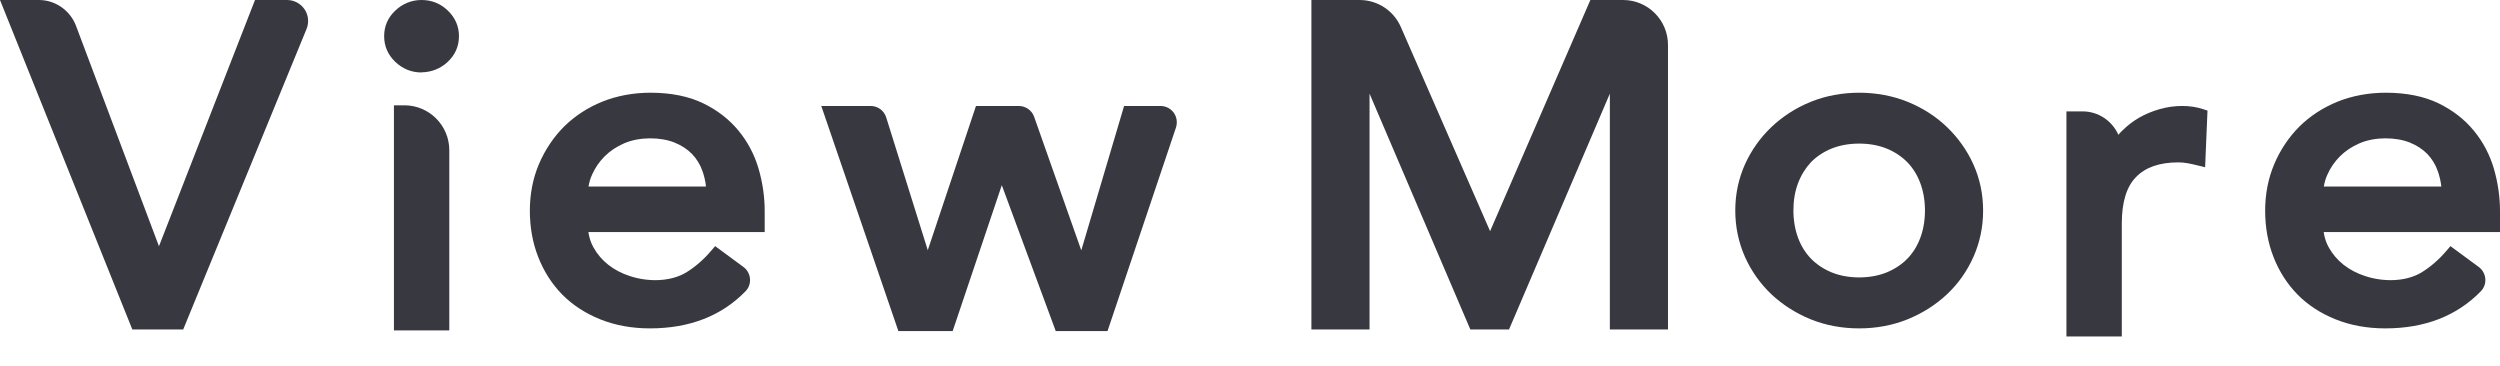 <svg width="82" height="12" viewBox="0 0 82 12" fill="none" xmlns="http://www.w3.org/2000/svg">
<path d="M0.326 0.222H1.278C1.725 0.222 2.125 0.5 2.281 0.917L5.192 8.655H5.223L8.516 0.222H9.416C9.75 0.222 9.976 0.56 9.85 0.869L5.861 10.584H4.489L0.326 0.222Z" fill="#383841"/>
<path d="M6.009 10.806H4.34L0 0H1.277C1.812 0 2.298 0.339 2.49 0.839L5.214 8.077L8.364 0H9.415C9.646 0 9.858 0.113 9.989 0.304C10.119 0.495 10.141 0.739 10.054 0.952L6.009 10.806ZM4.64 10.362H5.713L9.646 0.786C9.676 0.708 9.667 0.621 9.624 0.552C9.576 0.482 9.502 0.443 9.415 0.443H8.664L5.37 8.876H5.066L4.984 8.733L2.072 0.995C1.951 0.665 1.629 0.443 1.277 0.443H0.652L4.64 10.362Z" fill="#383841"/>
<path d="M12.821 1.186C12.821 0.921 12.921 0.695 13.117 0.504C13.308 0.322 13.556 0.222 13.821 0.217C14.099 0.217 14.338 0.313 14.537 0.504C14.733 0.695 14.833 0.925 14.833 1.186C14.833 1.451 14.733 1.677 14.537 1.868C14.346 2.051 14.094 2.151 13.834 2.155C13.556 2.155 13.317 2.059 13.117 1.868C12.921 1.677 12.821 1.451 12.821 1.186ZM13.139 3.676H13.26C13.951 3.676 14.511 4.236 14.511 4.927V10.614H13.139V3.676Z" fill="#383841"/>
<path d="M14.733 10.836H12.921V3.454H13.264C14.077 3.454 14.737 4.115 14.737 4.927V10.836H14.733ZM13.36 10.393H14.294V4.927C14.294 4.393 13.886 3.949 13.364 3.902V10.393H13.36ZM13.829 2.377C13.495 2.377 13.208 2.259 12.965 2.029C12.721 1.794 12.6 1.512 12.6 1.186C12.6 0.86 12.721 0.578 12.965 0.348C13.195 0.126 13.499 0 13.82 0C13.82 0 13.825 0 13.829 0C14.159 0 14.45 0.117 14.69 0.348C14.933 0.582 15.054 0.865 15.054 1.186C15.054 1.512 14.933 1.794 14.69 2.025C14.459 2.246 14.155 2.368 13.834 2.372L13.829 2.377ZM13.825 0.443H13.82C13.616 0.443 13.416 0.526 13.269 0.669C13.112 0.817 13.038 0.986 13.038 1.19C13.038 1.395 13.112 1.564 13.269 1.712C13.425 1.864 13.608 1.938 13.825 1.938H13.829C14.033 1.938 14.229 1.855 14.381 1.712C14.533 1.564 14.611 1.395 14.611 1.19C14.611 0.986 14.537 0.817 14.381 0.669C14.225 0.517 14.042 0.443 13.825 0.443Z" fill="#383841"/>
<path d="M19.065 7.391C19.065 7.695 19.134 7.968 19.269 8.216C19.408 8.464 19.586 8.677 19.812 8.855C20.034 9.029 20.294 9.168 20.59 9.263C20.885 9.359 21.189 9.411 21.507 9.411C21.932 9.411 22.306 9.315 22.619 9.124C22.936 8.933 23.223 8.681 23.488 8.368L24.248 8.929C24.4 9.037 24.422 9.259 24.292 9.394C23.549 10.167 22.558 10.549 21.32 10.549C20.751 10.549 20.234 10.458 19.773 10.271C19.308 10.084 18.917 9.828 18.6 9.502C18.278 9.176 18.035 8.79 17.861 8.346C17.688 7.903 17.601 7.421 17.601 6.904C17.601 6.387 17.696 5.905 17.883 5.462C18.07 5.018 18.331 4.632 18.661 4.306C18.991 3.98 19.386 3.724 19.843 3.537C20.299 3.35 20.798 3.259 21.337 3.259C21.976 3.259 22.519 3.367 22.962 3.58C23.405 3.793 23.766 4.075 24.053 4.423C24.335 4.771 24.544 5.162 24.67 5.596C24.796 6.031 24.861 6.474 24.861 6.921V7.391H19.065ZM23.392 6.335C23.384 6.044 23.336 5.774 23.249 5.531C23.162 5.288 23.032 5.075 22.858 4.892C22.684 4.71 22.471 4.571 22.21 4.467C21.95 4.362 21.65 4.314 21.302 4.314C20.968 4.314 20.659 4.375 20.381 4.497C20.103 4.623 19.869 4.779 19.673 4.975C19.482 5.17 19.33 5.388 19.226 5.627C19.117 5.866 19.065 6.1 19.065 6.335H23.392Z" fill="#383841"/>
<path d="M21.32 10.771C20.724 10.771 20.177 10.671 19.69 10.475C19.204 10.28 18.782 10.006 18.439 9.659C18.1 9.311 17.835 8.898 17.653 8.429C17.47 7.964 17.379 7.451 17.379 6.908C17.379 6.365 17.479 5.848 17.679 5.379C17.879 4.91 18.157 4.497 18.504 4.149C18.856 3.802 19.278 3.528 19.76 3.332C20.242 3.141 20.772 3.041 21.337 3.041C22.006 3.041 22.588 3.159 23.058 3.385C23.527 3.611 23.918 3.915 24.222 4.284C24.526 4.653 24.748 5.075 24.882 5.535C25.013 5.987 25.082 6.456 25.082 6.921V7.612H19.299C19.325 7.79 19.378 7.96 19.464 8.112C19.586 8.333 19.751 8.525 19.947 8.681C20.151 8.842 20.39 8.968 20.659 9.055C21.289 9.263 22.015 9.233 22.506 8.937C22.797 8.759 23.075 8.52 23.323 8.229L23.457 8.073L24.383 8.755C24.509 8.846 24.587 8.989 24.6 9.142C24.613 9.294 24.561 9.441 24.457 9.55C23.67 10.362 22.614 10.771 21.32 10.771ZM21.337 3.485C20.829 3.485 20.355 3.571 19.925 3.745C19.499 3.919 19.125 4.162 18.817 4.466C18.509 4.771 18.265 5.136 18.087 5.553C17.913 5.965 17.822 6.422 17.822 6.908C17.822 7.395 17.905 7.855 18.065 8.268C18.226 8.681 18.461 9.046 18.756 9.35C19.056 9.654 19.425 9.893 19.855 10.067C20.29 10.241 20.785 10.328 21.32 10.328C22.488 10.328 23.436 9.963 24.131 9.237C24.152 9.215 24.152 9.189 24.152 9.172C24.148 9.146 24.135 9.12 24.113 9.102L23.514 8.664C23.27 8.924 23.006 9.142 22.727 9.311C22.38 9.52 21.967 9.628 21.502 9.628C21.163 9.628 20.833 9.576 20.516 9.472C20.199 9.367 19.916 9.22 19.673 9.024C19.425 8.833 19.226 8.594 19.073 8.32C18.917 8.042 18.839 7.725 18.839 7.386V7.169H24.635V6.921C24.635 6.496 24.574 6.07 24.452 5.657C24.335 5.253 24.14 4.888 23.874 4.562C23.609 4.241 23.27 3.98 22.858 3.78C22.454 3.584 21.937 3.485 21.337 3.485ZM23.622 6.556H18.843V6.335C18.843 6.07 18.904 5.8 19.021 5.535C19.139 5.275 19.304 5.031 19.517 4.818C19.73 4.606 19.99 4.427 20.294 4.297C20.911 4.028 21.732 4.041 22.293 4.267C22.58 4.38 22.823 4.54 23.018 4.745C23.214 4.949 23.362 5.188 23.457 5.461C23.549 5.726 23.605 6.018 23.614 6.33L23.622 6.556ZM19.304 6.118H23.157C23.136 5.935 23.097 5.766 23.04 5.609C22.966 5.396 22.849 5.209 22.701 5.053C22.549 4.897 22.358 4.771 22.132 4.679C21.676 4.493 20.981 4.48 20.472 4.701C20.22 4.81 20.003 4.957 19.829 5.131C19.656 5.305 19.521 5.505 19.425 5.718C19.364 5.848 19.325 5.983 19.304 6.118Z" fill="#383841"/>
<path d="M27.246 3.697H28.558C28.693 3.697 28.815 3.784 28.858 3.919L30.413 8.881H30.444L32.173 3.697H33.416C33.55 3.697 33.668 3.78 33.711 3.906L35.467 8.881H35.497L37.035 3.697H38.065C38.278 3.697 38.43 3.906 38.36 4.11L36.166 10.636H34.78L32.864 5.453H32.834L31.091 10.636H29.627L27.246 3.697Z" fill="#383841"/>
<path d="M36.327 10.858H34.628L32.859 6.074L31.248 10.858H29.466L26.938 3.476H28.558C28.793 3.476 28.997 3.628 29.067 3.849L30.431 8.207L32.012 3.476H33.416C33.642 3.476 33.846 3.619 33.92 3.832L35.466 8.212L36.87 3.476H38.065C38.234 3.476 38.399 3.558 38.499 3.697C38.599 3.836 38.625 4.015 38.573 4.18L36.327 10.858ZM34.932 10.415H36.005L38.147 4.041C38.16 4.002 38.147 3.971 38.134 3.958C38.125 3.945 38.099 3.919 38.06 3.919H37.196L35.658 9.102H35.336L35.254 8.955L33.502 3.98C33.489 3.945 33.455 3.919 33.416 3.919H32.334L30.6 9.098H30.279L30.201 8.942L28.645 3.984C28.632 3.945 28.597 3.919 28.558 3.919H27.559L29.788 10.415H30.935L32.681 5.231H32.994L33.077 5.375L34.932 10.415Z" fill="#383841"/>
<path d="M43.235 0.222H44.595C45.095 0.222 45.542 0.517 45.742 0.973L48.844 8.068H48.905L52.307 0.222H53.237C53.928 0.222 54.489 0.782 54.489 1.473V10.584H53.024V2.064H52.994L49.349 10.584H48.371L44.73 2.064H44.7V10.584H43.235V0.222Z" fill="#383841"/>
<path d="M54.71 10.806H52.803V3.072L49.496 10.806H48.227L44.921 3.072V10.806H43.014V0H44.595C45.182 0 45.712 0.348 45.946 0.882L48.875 7.582L52.164 0H53.237C54.05 0 54.71 0.66 54.71 1.473V10.806ZM53.246 10.362H54.267V1.473C54.267 0.904 53.806 0.443 53.237 0.443H52.455L49.053 8.29H48.701L45.542 1.06C45.377 0.686 45.004 0.443 44.595 0.443H43.457V10.367H44.478V1.847H44.843L44.93 1.981L48.519 10.367H49.201L52.846 1.847H53.211L53.241 2.068V10.362H53.246Z" fill="#383841"/>
<path d="M57.139 6.904C57.139 6.396 57.239 5.922 57.434 5.483C57.63 5.044 57.903 4.658 58.251 4.327C58.599 3.997 59.003 3.737 59.472 3.545C59.937 3.354 60.441 3.259 60.98 3.259C61.518 3.259 62.022 3.354 62.487 3.545C62.956 3.737 63.361 3.997 63.708 4.327C64.056 4.658 64.325 5.044 64.525 5.483C64.725 5.922 64.82 6.396 64.82 6.904C64.82 7.412 64.72 7.886 64.525 8.329C64.325 8.772 64.056 9.159 63.708 9.485C63.361 9.811 62.956 10.071 62.487 10.262C62.018 10.454 61.518 10.549 60.98 10.549C60.441 10.549 59.937 10.454 59.472 10.262C59.003 10.071 58.599 9.815 58.251 9.485C57.903 9.159 57.634 8.772 57.434 8.329C57.239 7.89 57.139 7.412 57.139 6.904ZM58.603 6.904C58.603 7.256 58.659 7.582 58.772 7.877C58.885 8.177 59.042 8.429 59.246 8.638C59.45 8.846 59.698 9.011 59.993 9.137C60.289 9.259 60.619 9.32 60.984 9.32C61.349 9.32 61.679 9.259 61.974 9.137C62.27 9.016 62.518 8.85 62.722 8.638C62.926 8.429 63.082 8.173 63.195 7.877C63.308 7.582 63.365 7.256 63.365 6.904C63.365 6.552 63.308 6.231 63.195 5.931C63.082 5.635 62.926 5.379 62.722 5.17C62.518 4.962 62.27 4.797 61.974 4.671C61.679 4.549 61.349 4.488 60.984 4.488C60.619 4.488 60.289 4.549 59.993 4.671C59.693 4.797 59.446 4.962 59.242 5.17C59.037 5.379 58.881 5.635 58.768 5.931C58.659 6.231 58.603 6.556 58.603 6.904Z" fill="#383841"/>
<path d="M60.979 10.771C60.415 10.771 59.876 10.671 59.385 10.471C58.898 10.271 58.464 9.993 58.099 9.65C57.734 9.302 57.443 8.89 57.234 8.425C57.026 7.951 56.917 7.443 56.917 6.904C56.917 6.365 57.026 5.861 57.234 5.392C57.443 4.931 57.734 4.519 58.099 4.171C58.464 3.823 58.898 3.541 59.389 3.341C60.371 2.941 61.592 2.941 62.574 3.341C63.065 3.541 63.499 3.819 63.864 4.171C64.229 4.523 64.52 4.931 64.729 5.396C64.938 5.861 65.046 6.37 65.046 6.908C65.046 7.447 64.938 7.955 64.729 8.425C64.52 8.894 64.229 9.307 63.864 9.65C63.499 9.993 63.065 10.271 62.574 10.471C62.083 10.671 61.544 10.771 60.979 10.771ZM60.979 3.48C60.471 3.48 59.993 3.571 59.554 3.75C59.115 3.928 58.729 4.175 58.403 4.488C58.077 4.797 57.821 5.166 57.634 5.574C57.451 5.987 57.36 6.43 57.36 6.904C57.36 7.378 57.456 7.829 57.638 8.242C57.825 8.659 58.081 9.024 58.403 9.328C58.729 9.637 59.115 9.88 59.554 10.058C60.432 10.415 61.531 10.415 62.409 10.058C62.848 9.88 63.234 9.632 63.56 9.328C63.882 9.024 64.142 8.659 64.325 8.242C64.507 7.829 64.603 7.378 64.603 6.904C64.603 6.43 64.512 5.983 64.325 5.574C64.138 5.162 63.882 4.797 63.556 4.488C63.23 4.18 62.843 3.928 62.404 3.75C61.97 3.571 61.488 3.48 60.979 3.48ZM60.979 9.541C60.588 9.541 60.223 9.476 59.902 9.341C59.58 9.207 59.302 9.024 59.081 8.794C58.859 8.564 58.681 8.281 58.559 7.955C58.438 7.634 58.377 7.282 58.377 6.904C58.377 6.526 58.438 6.174 58.559 5.852C58.681 5.527 58.855 5.244 59.081 5.014C59.307 4.788 59.585 4.601 59.906 4.471C60.549 4.206 61.414 4.206 62.057 4.471C62.378 4.606 62.657 4.788 62.878 5.018C63.104 5.249 63.278 5.531 63.4 5.857C63.521 6.178 63.582 6.53 63.582 6.908C63.582 7.286 63.521 7.638 63.4 7.96C63.278 8.286 63.104 8.568 62.878 8.798C62.652 9.029 62.378 9.215 62.057 9.346C61.735 9.476 61.375 9.541 60.979 9.541ZM60.979 4.71C60.645 4.71 60.341 4.766 60.071 4.875C59.806 4.984 59.58 5.136 59.398 5.322C59.22 5.514 59.076 5.744 58.976 6.009C58.872 6.283 58.824 6.582 58.824 6.904C58.824 7.225 58.877 7.53 58.976 7.799C59.076 8.068 59.22 8.299 59.402 8.485C59.585 8.672 59.811 8.824 60.076 8.933C60.61 9.155 61.353 9.155 61.888 8.933C62.153 8.824 62.378 8.672 62.561 8.485C62.743 8.299 62.887 8.068 62.987 7.799C63.087 7.53 63.139 7.225 63.139 6.904C63.139 6.582 63.087 6.278 62.987 6.009C62.887 5.74 62.743 5.509 62.561 5.322C62.378 5.136 62.153 4.984 61.888 4.875C61.622 4.766 61.314 4.71 60.979 4.71Z" fill="#383841"/>
<path d="M68.001 3.874H68.305C68.896 3.874 69.374 4.352 69.374 4.943H69.404C69.496 4.756 69.617 4.591 69.769 4.439C69.921 4.287 70.091 4.157 70.282 4.053C70.469 3.944 70.677 3.861 70.899 3.796C71.121 3.731 71.347 3.701 71.568 3.701C71.79 3.701 71.994 3.731 72.176 3.788L72.115 5.208C72.007 5.178 71.894 5.152 71.781 5.134C71.668 5.113 71.559 5.104 71.446 5.104C70.777 5.104 70.26 5.287 69.908 5.647C69.552 6.008 69.374 6.568 69.374 7.329V10.813H68.001V3.874Z" fill="#383841"/>
<path d="M69.595 11.035H67.779V3.653H68.305C68.831 3.653 69.283 3.97 69.483 4.422C69.522 4.374 69.565 4.326 69.613 4.283C69.778 4.118 69.965 3.974 70.169 3.857C70.373 3.74 70.595 3.649 70.838 3.579C71.325 3.44 71.842 3.444 72.246 3.575L72.406 3.627L72.328 5.486L72.063 5.421C71.955 5.395 71.85 5.369 71.742 5.352C71.646 5.334 71.546 5.326 71.446 5.326C70.838 5.326 70.373 5.486 70.065 5.804C69.752 6.116 69.595 6.633 69.595 7.329V11.035ZM68.222 10.592H69.152V7.329C69.152 6.512 69.352 5.895 69.748 5.491C70.147 5.087 70.716 4.882 71.446 4.882C71.568 4.882 71.694 4.891 71.82 4.913C71.85 4.917 71.881 4.922 71.907 4.93L71.95 3.957C71.655 3.896 71.299 3.909 70.955 4.009C70.751 4.066 70.56 4.144 70.391 4.244C70.221 4.339 70.065 4.461 69.926 4.596C69.791 4.73 69.682 4.878 69.6 5.043L69.539 5.165H69.183L69.152 4.943C69.152 4.474 68.77 4.096 68.305 4.096H68.222V10.592Z" fill="#383841"/>
<path d="M75.983 7.391C75.983 7.695 76.052 7.968 76.187 8.216C76.326 8.464 76.504 8.677 76.73 8.855C76.952 9.029 77.212 9.168 77.508 9.263C77.803 9.359 78.107 9.411 78.425 9.411C78.85 9.411 79.224 9.315 79.537 9.124C79.854 8.933 80.141 8.681 80.406 8.368L81.166 8.929C81.318 9.037 81.34 9.259 81.21 9.394C80.467 10.167 79.476 10.549 78.238 10.549C77.669 10.549 77.151 10.458 76.691 10.271C76.226 10.084 75.835 9.828 75.518 9.502C75.196 9.176 74.953 8.79 74.779 8.346C74.606 7.903 74.519 7.421 74.519 6.904C74.519 6.387 74.614 5.905 74.801 5.462C74.988 5.018 75.249 4.632 75.579 4.306C75.909 3.98 76.304 3.724 76.76 3.537C77.217 3.35 77.716 3.259 78.255 3.259C78.894 3.259 79.437 3.367 79.88 3.58C80.323 3.793 80.684 4.075 80.971 4.423C81.253 4.771 81.462 5.162 81.588 5.596C81.714 6.031 81.779 6.474 81.779 6.921V7.391H75.983ZM80.31 6.335C80.302 6.044 80.254 5.774 80.167 5.531C80.08 5.288 79.95 5.075 79.776 4.892C79.602 4.71 79.389 4.571 79.128 4.467C78.868 4.362 78.568 4.314 78.22 4.314C77.886 4.314 77.577 4.375 77.299 4.497C77.021 4.623 76.787 4.779 76.591 4.975C76.4 5.17 76.248 5.388 76.144 5.627C76.035 5.866 75.983 6.1 75.983 6.335H80.31Z" fill="#383841"/>
<path d="M78.238 10.771C77.642 10.771 77.095 10.671 76.608 10.475C76.122 10.28 75.7 10.006 75.357 9.659C75.018 9.311 74.753 8.898 74.571 8.429C74.388 7.964 74.297 7.451 74.297 6.908C74.297 6.365 74.397 5.848 74.597 5.379C74.796 4.91 75.075 4.497 75.422 4.149C75.774 3.802 76.196 3.528 76.678 3.332C77.16 3.141 77.69 3.041 78.255 3.041C78.924 3.041 79.506 3.159 79.976 3.385C80.445 3.611 80.836 3.915 81.14 4.284C81.444 4.653 81.666 5.075 81.8 5.535C81.931 5.987 82 6.456 82 6.921V7.612H76.217C76.243 7.79 76.296 7.96 76.382 8.112C76.504 8.333 76.669 8.525 76.865 8.681C77.069 8.842 77.308 8.968 77.577 9.055C78.207 9.263 78.933 9.233 79.424 8.937C79.715 8.759 79.993 8.52 80.241 8.229L80.375 8.073L81.301 8.755C81.427 8.846 81.505 8.989 81.518 9.142C81.531 9.294 81.479 9.441 81.375 9.55C80.588 10.362 79.532 10.771 78.238 10.771ZM78.255 3.485C77.747 3.485 77.273 3.571 76.843 3.745C76.417 3.919 76.043 4.162 75.735 4.466C75.427 4.771 75.183 5.136 75.005 5.553C74.831 5.965 74.74 6.422 74.74 6.908C74.74 7.395 74.823 7.855 74.983 8.268C75.144 8.681 75.379 9.046 75.674 9.35C75.974 9.654 76.343 9.893 76.773 10.067C77.208 10.241 77.703 10.328 78.238 10.328C79.406 10.328 80.354 9.963 81.049 9.237C81.07 9.215 81.07 9.189 81.07 9.172C81.066 9.146 81.053 9.12 81.031 9.102L80.432 8.664C80.189 8.924 79.923 9.142 79.645 9.311C79.298 9.52 78.885 9.628 78.42 9.628C78.081 9.628 77.751 9.576 77.434 9.472C77.117 9.367 76.834 9.22 76.591 9.024C76.343 8.833 76.143 8.594 75.991 8.32C75.835 8.042 75.757 7.725 75.757 7.386V7.169H81.553V6.921C81.553 6.496 81.492 6.07 81.37 5.657C81.253 5.253 81.057 4.888 80.792 4.562C80.527 4.241 80.189 3.98 79.776 3.78C79.372 3.584 78.855 3.485 78.255 3.485ZM80.54 6.556H75.761V6.335C75.761 6.07 75.822 5.8 75.939 5.535C76.056 5.275 76.222 5.031 76.434 4.818C76.647 4.606 76.908 4.427 77.212 4.297C77.829 4.028 78.65 4.041 79.211 4.267C79.498 4.38 79.741 4.54 79.936 4.745C80.132 4.949 80.28 5.188 80.375 5.461C80.466 5.726 80.523 6.018 80.532 6.33L80.54 6.556ZM76.222 6.118H80.076C80.054 5.935 80.015 5.766 79.958 5.609C79.884 5.396 79.767 5.209 79.619 5.053C79.467 4.897 79.276 4.771 79.05 4.679C78.594 4.493 77.899 4.48 77.39 4.701C77.138 4.81 76.921 4.957 76.747 5.131C76.574 5.305 76.439 5.505 76.343 5.718C76.282 5.848 76.243 5.983 76.222 6.118Z" fill="#383841"/>
</svg>
